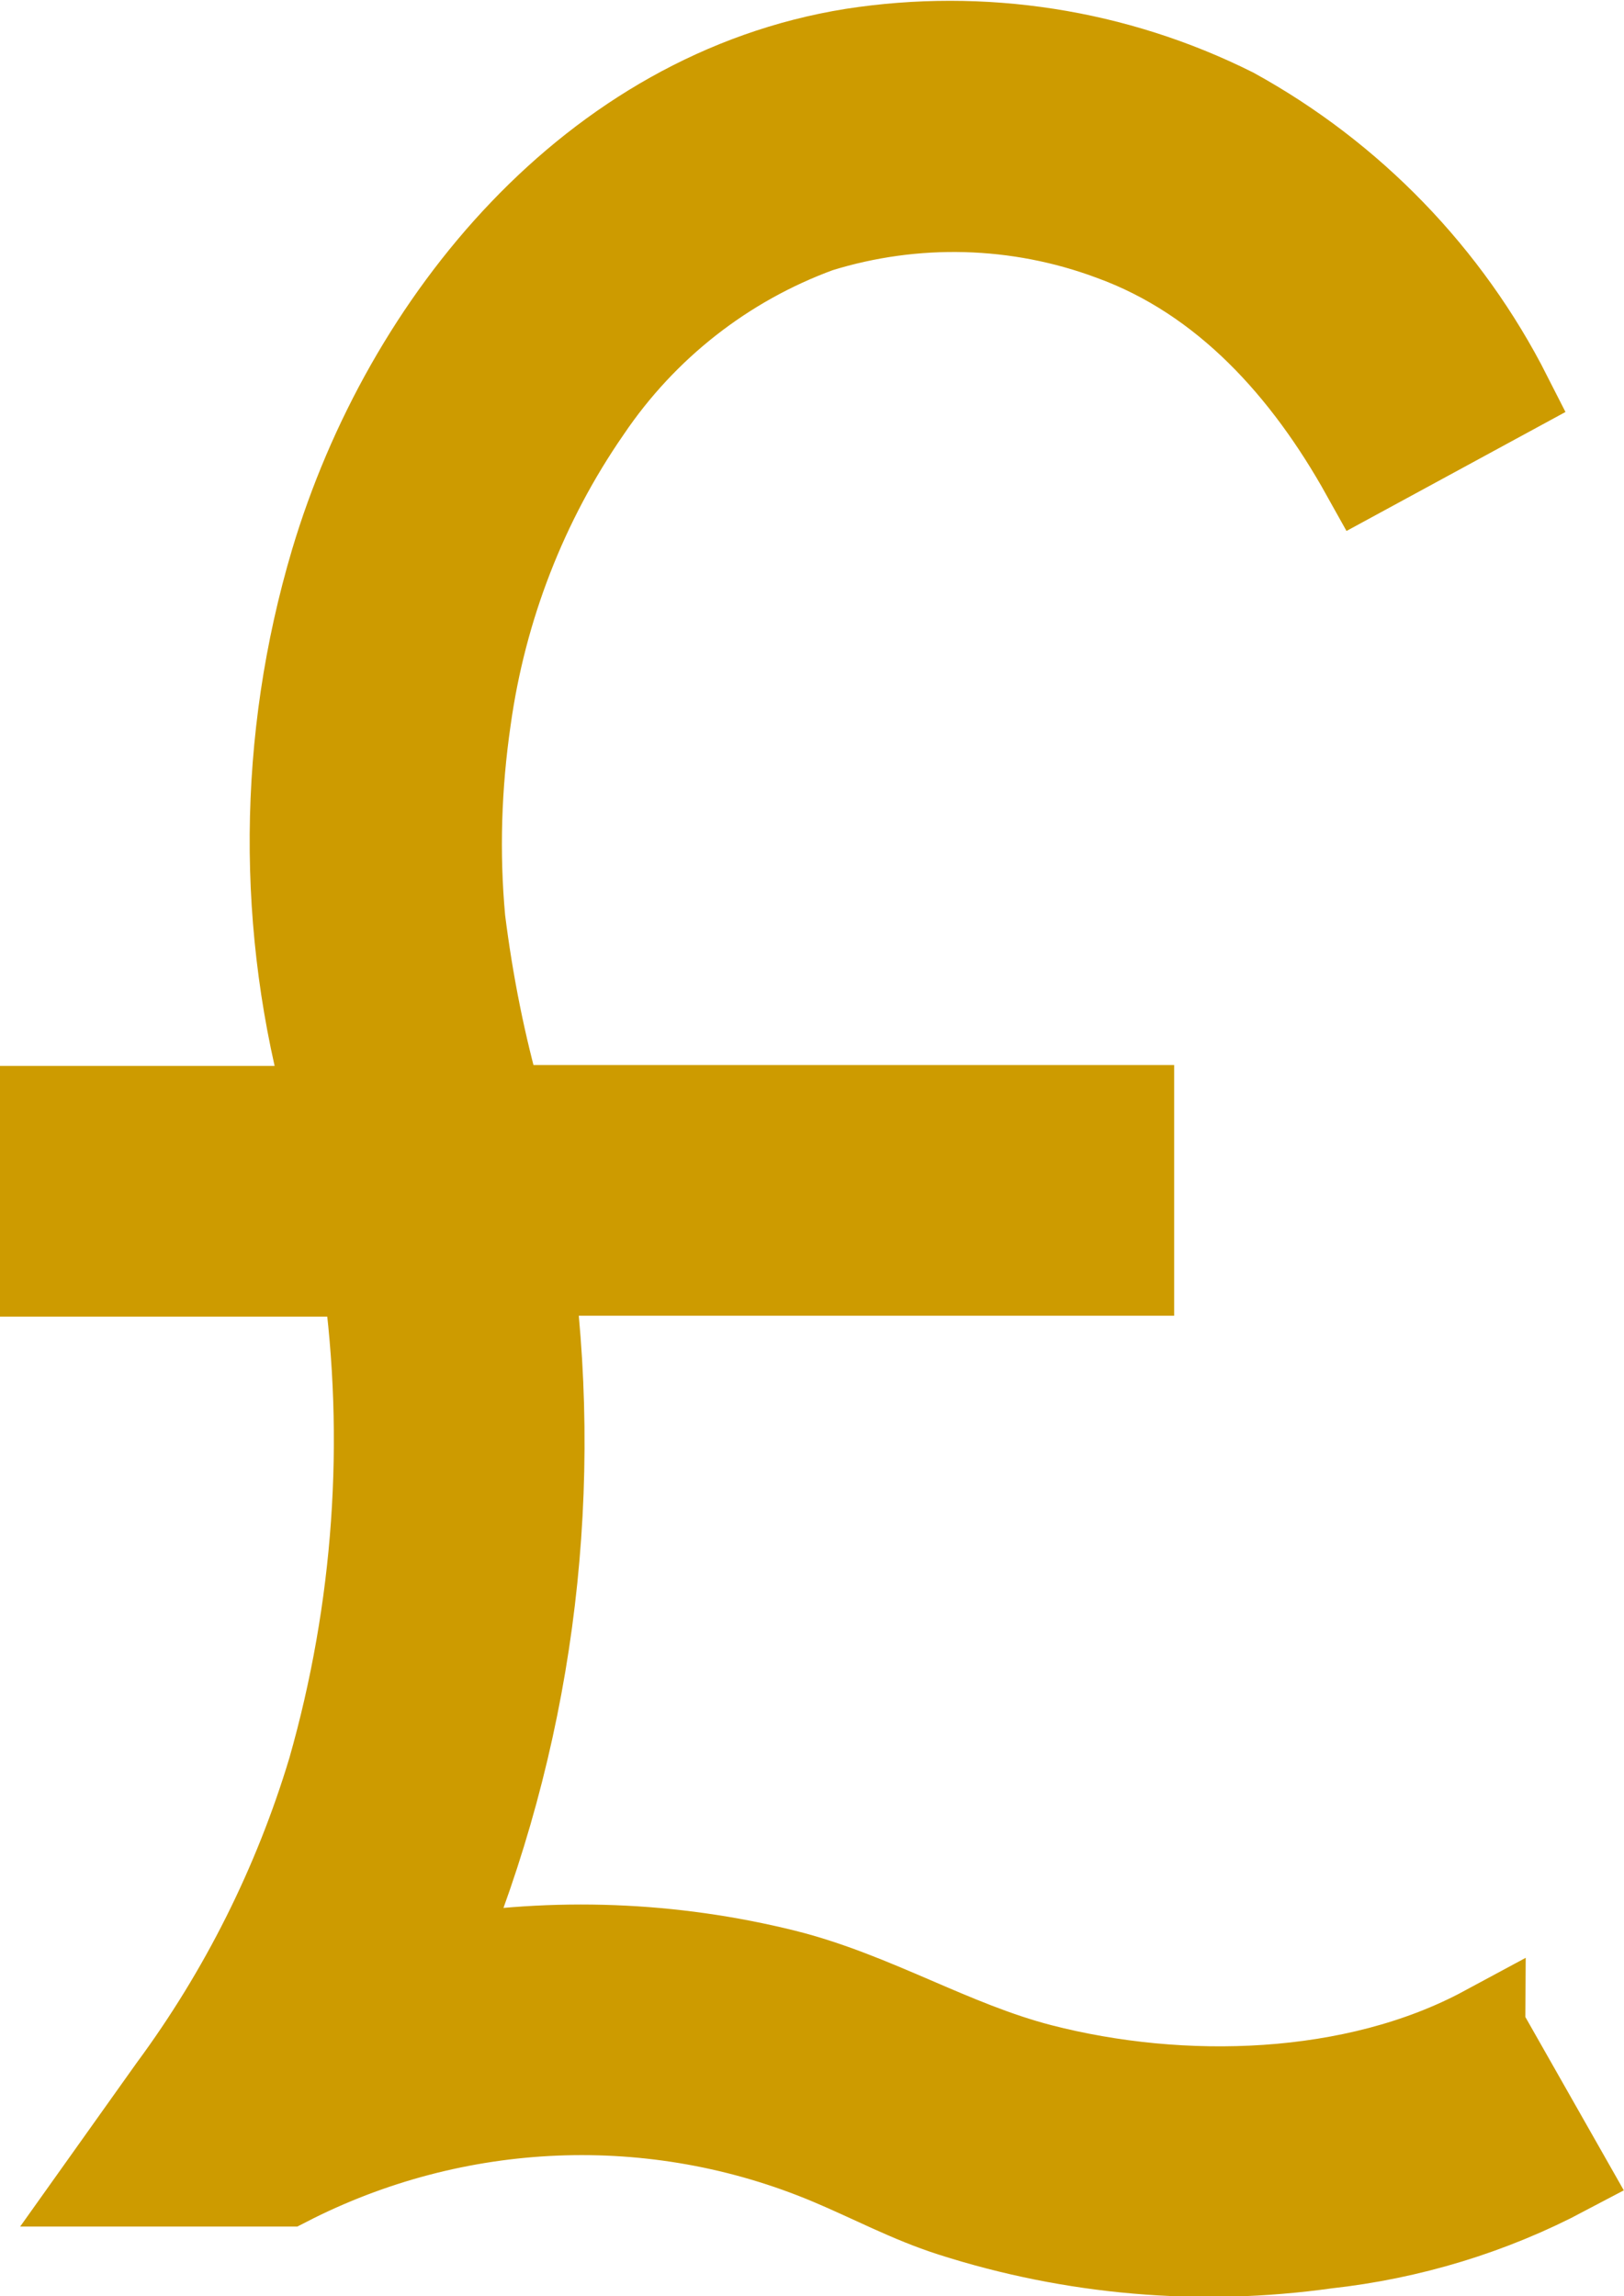 <?xml version="1.0" encoding="UTF-8"?>
<svg id="Layer_2" data-name="Layer 2" xmlns="http://www.w3.org/2000/svg" viewBox="0 0 36.86 52.11">
  <defs>
    <style>
      .cls-1 {
        fill: #cd9b00;
        stroke: #cd9b00;
        stroke-width: 1.88px;
      }
    </style>
  </defs>
  <g id="Layer_1-2" data-name="Layer 1">
    <path class="cls-1" d="M33.68,46.01c-2.95,1.59-6.87,1.68-10.05.86-2.01-.52-3.77-1.63-5.8-2.14-2.57-.64-5.24-.74-7.85-.3,2.05-4.9,2.77-10.24,2.11-15.51h13.62v-3.81h-14.32c-.4-1.39-.68-2.81-.86-4.24-.14-1.52-.09-3.04.13-4.55.35-2.51,1.28-4.91,2.72-6.99,1.27-1.88,3.09-3.31,5.22-4.09,2.16-.67,4.49-.61,6.61.18,2.57.93,4.41,3.01,5.72,5.36l3.35-1.82c-1.39-2.74-3.58-5-6.27-6.48-2.68-1.34-5.71-1.81-8.67-1.35-5.92.95-10.17,6.12-11.81,11.61-1.2,4.04-1.23,8.34-.09,12.39H.94v3.81h7.32c.52,3.75.25,7.57-.79,11.22-.78,2.59-2,5.03-3.61,7.21l-1.58,2.22h4.24c3.83-1.97,8.33-2.16,12.3-.49.93.39,1.8.86,2.77,1.17,2.75.88,5.65,1.13,8.51.73,1.91-.21,3.76-.77,5.46-1.67l-1.88-3.31Z"/>
  </g>
</svg>